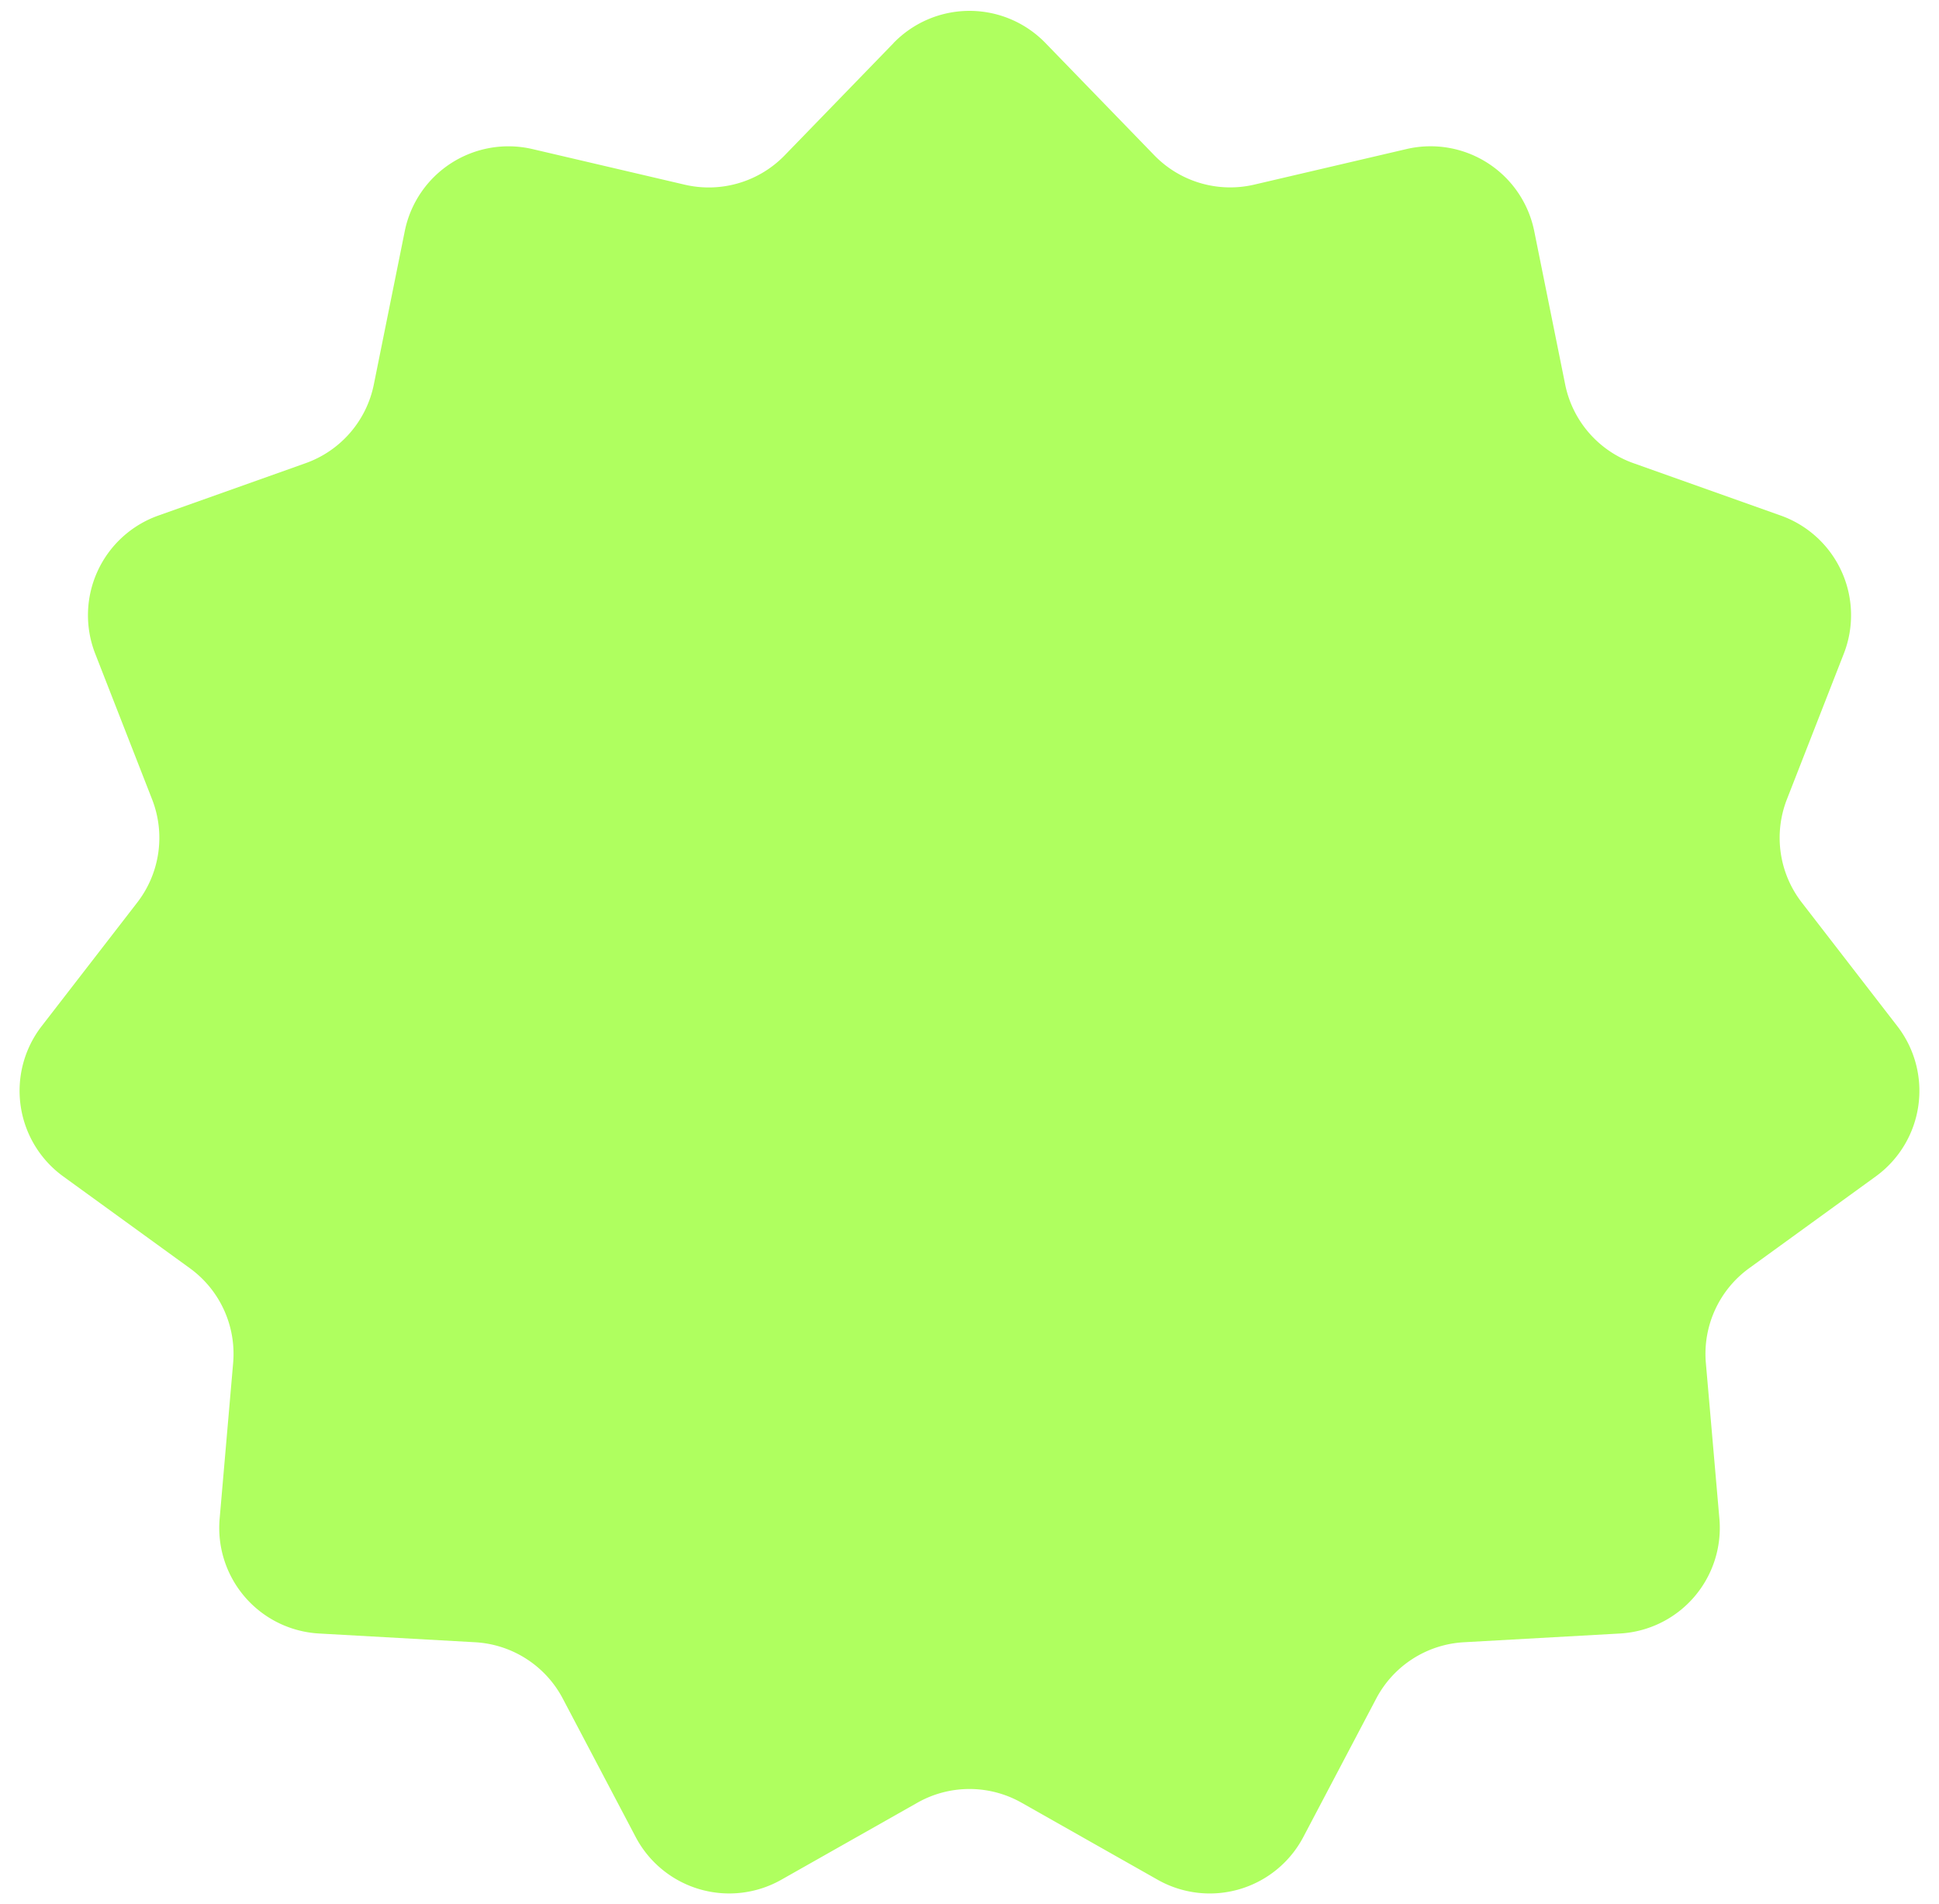 <svg width="55" height="54" fill="none" xmlns="http://www.w3.org/2000/svg"><path d="M25.346 1.22a3 3 0 014.308 0l3.087 3.184a3 3 0 002.836.833l4.319-1.009a3 3 0 013.623 2.329l.877 4.347a3 3 0 001.935 2.234l4.179 1.486a3 3 0 011.79 3.918l-1.614 4.131a3 3 0 00.42 2.926l2.712 3.51a3 3 0 01-.613 4.263l-3.59 2.603a3 3 0 00-1.228 2.688l.384 4.419a3 3 0 01-2.82 3.255l-4.429.248a3 3 0 00-2.486 1.599l-2.066 3.924a3 3 0 01-4.133 1.214l-3.86-2.185a3 3 0 00-2.955 0l-3.86 2.185a3 3 0 01-4.132-1.214l-2.066-3.924a3 3 0 00-2.486-1.599l-4.428-.248a3 3 0 01-2.82-3.255l.383-4.419a3 3 0 00-1.228-2.688l-3.59-2.603a3 3 0 01-.613-4.264L3.894 25.6a3 3 0 00.42-2.926l-1.613-4.13a3 3 0 011.79-3.919l4.178-1.486a3 3 0 001.935-2.234l.877-4.347a3 3 0 013.623-2.329l4.319 1.01a3 3 0 002.836-.834l3.087-3.183z" fill="#AFFF5F"/></svg>